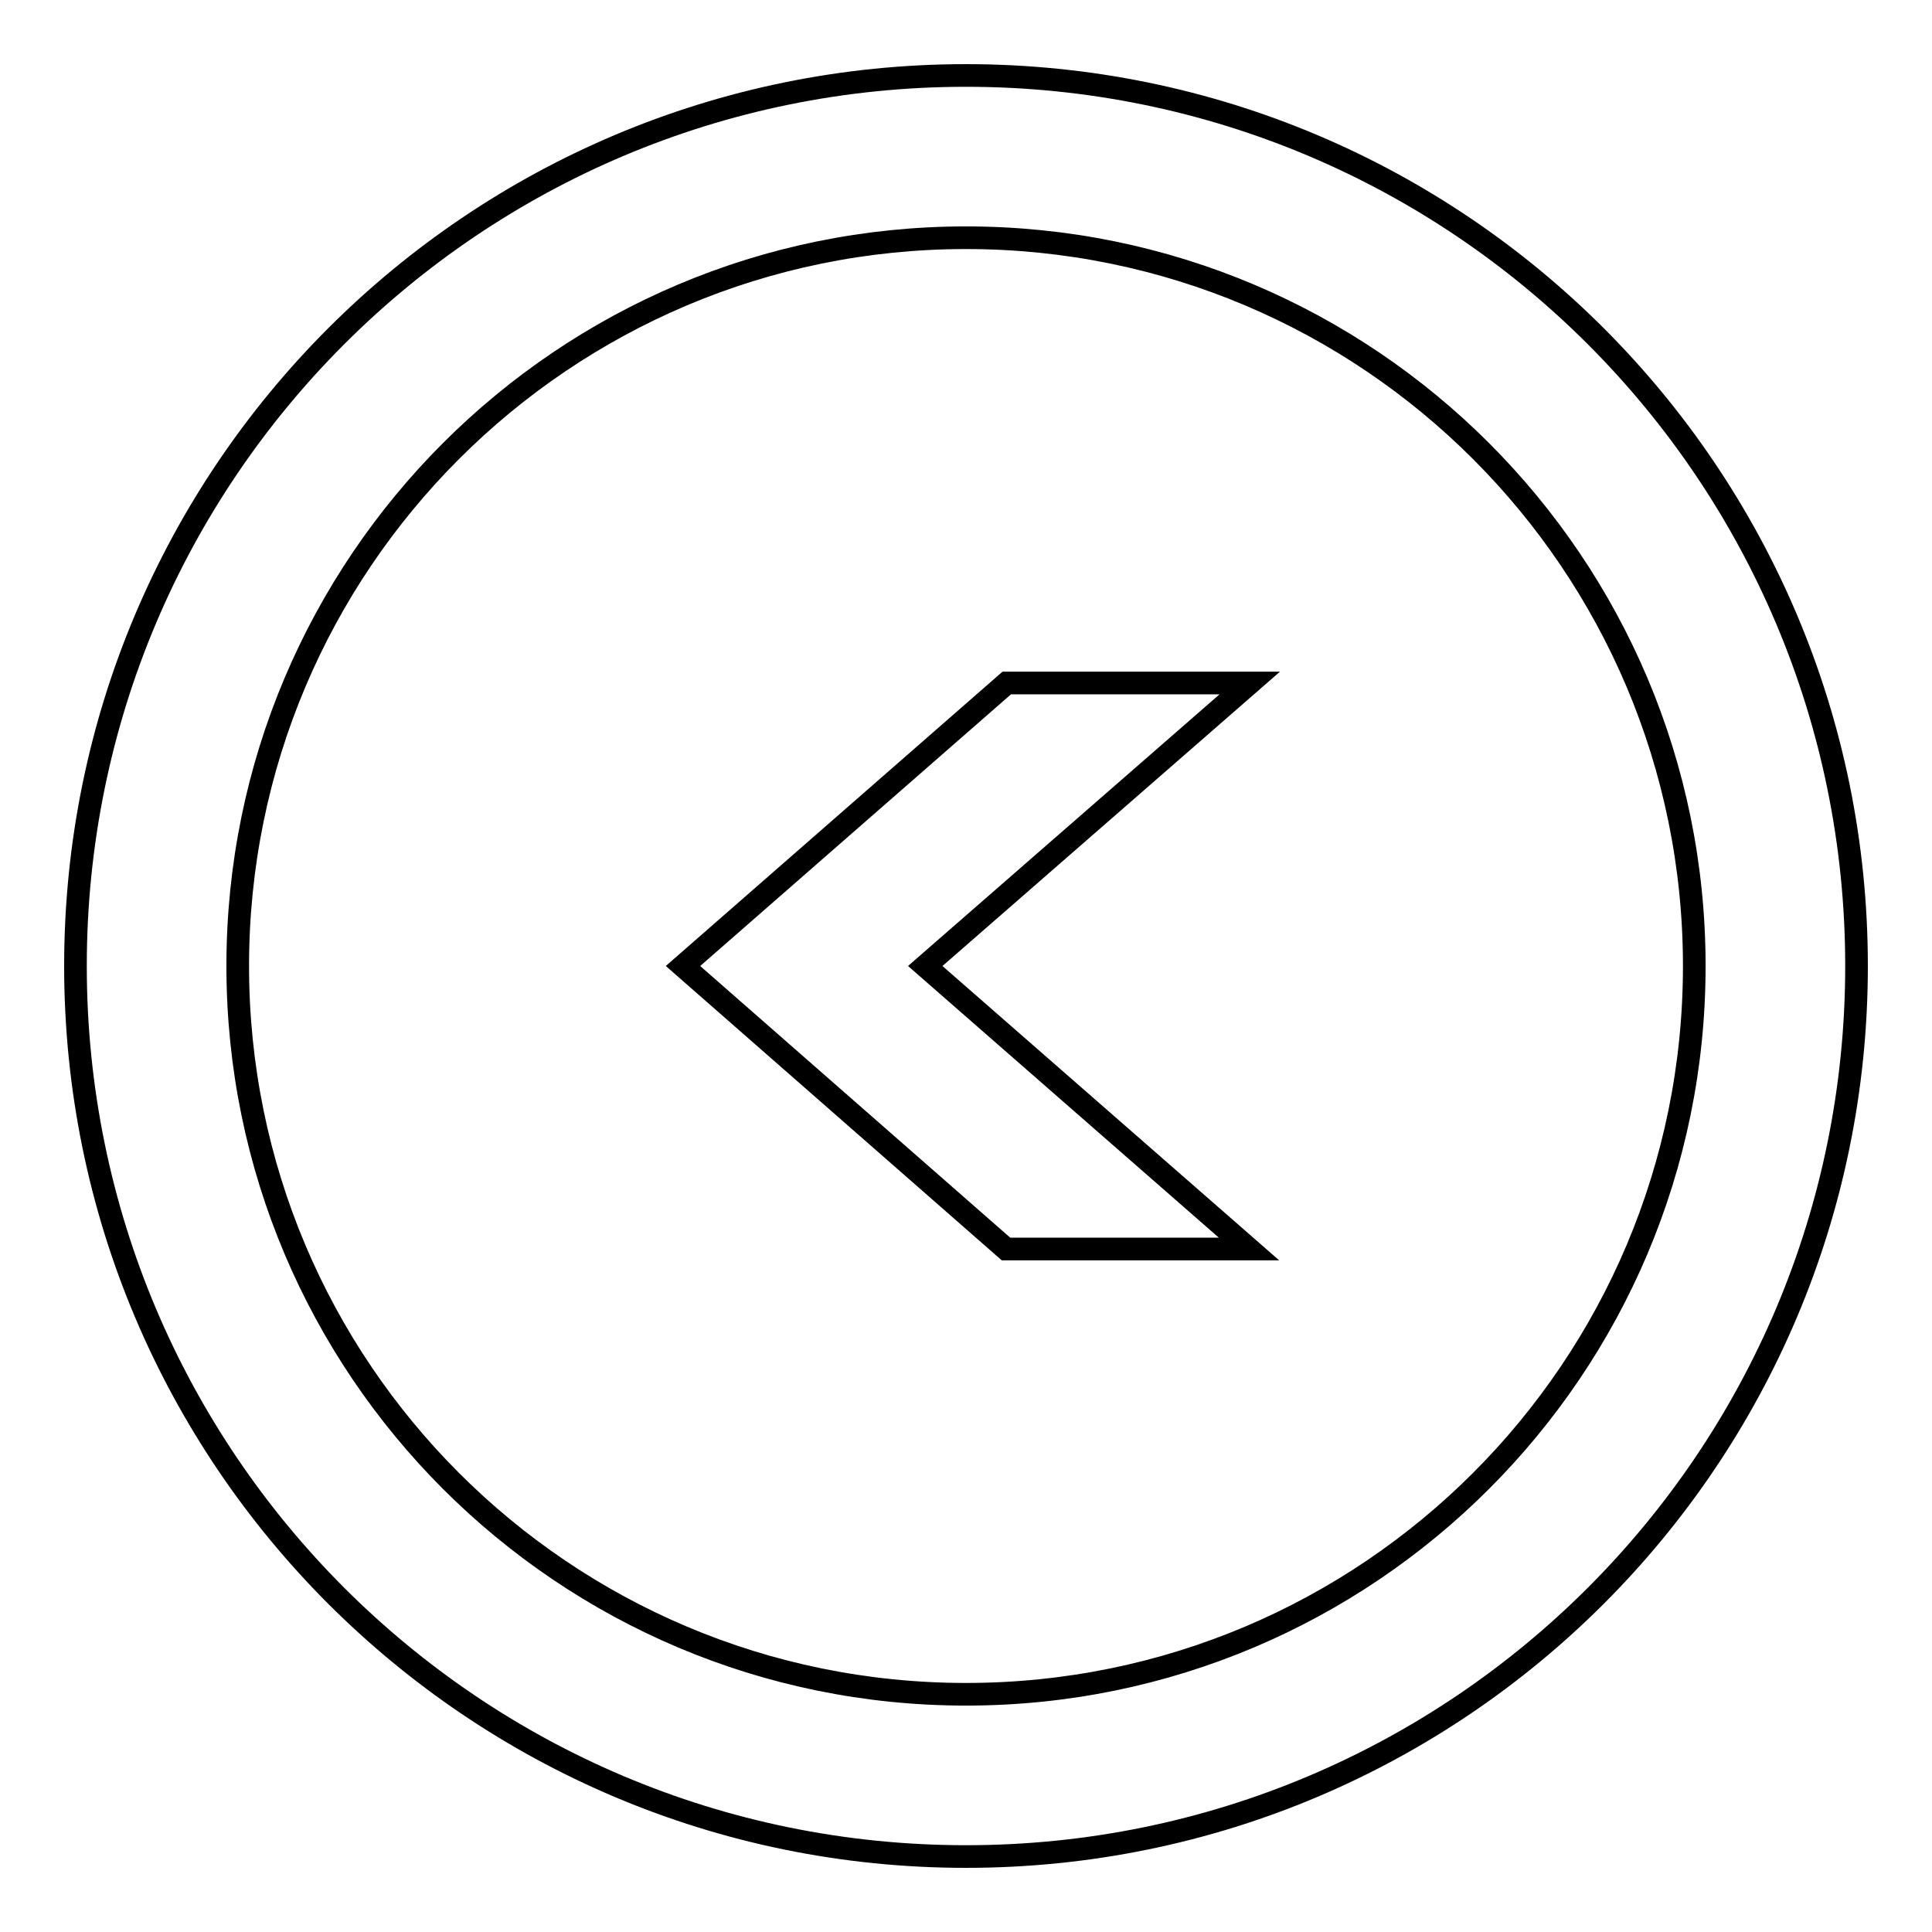 <?xml version="1.0" encoding="utf-8"?>
<!-- Svg Vector Icons : http://www.onlinewebfonts.com/icon -->
<!DOCTYPE svg PUBLIC "-//W3C//DTD SVG 1.1//EN" "http://www.w3.org/Graphics/SVG/1.1/DTD/svg11.dtd">
<svg version="1.1" xmlns="http://www.w3.org/2000/svg" xmlns:xlink="http://www.w3.org/1999/xlink" x="0px" y="0px" viewBox="0 0 256 256" enable-background="new 0 0 256 256" xml:space="preserve">
<g><g><path stroke-width="3" fill-opacity="0" stroke="#000000"  d="M10,128c0,65.2,52.8,118,118,118c65.2,0,118-52.8,118-118c0-65.2-52.8-118-118-118C62.8,10,10,62.8,10,128z M31.5,128c0-53.3,43.2-96.5,96.5-96.5s96.5,43.2,96.5,96.5c0,53.3-43.2,96.5-96.5,96.5S31.5,181.3,31.5,128z M122.6,128l42.9,37.5h-32.2L90.5,128l42.9-37.5h32.2L122.6,128z"/></g></g>
</svg>